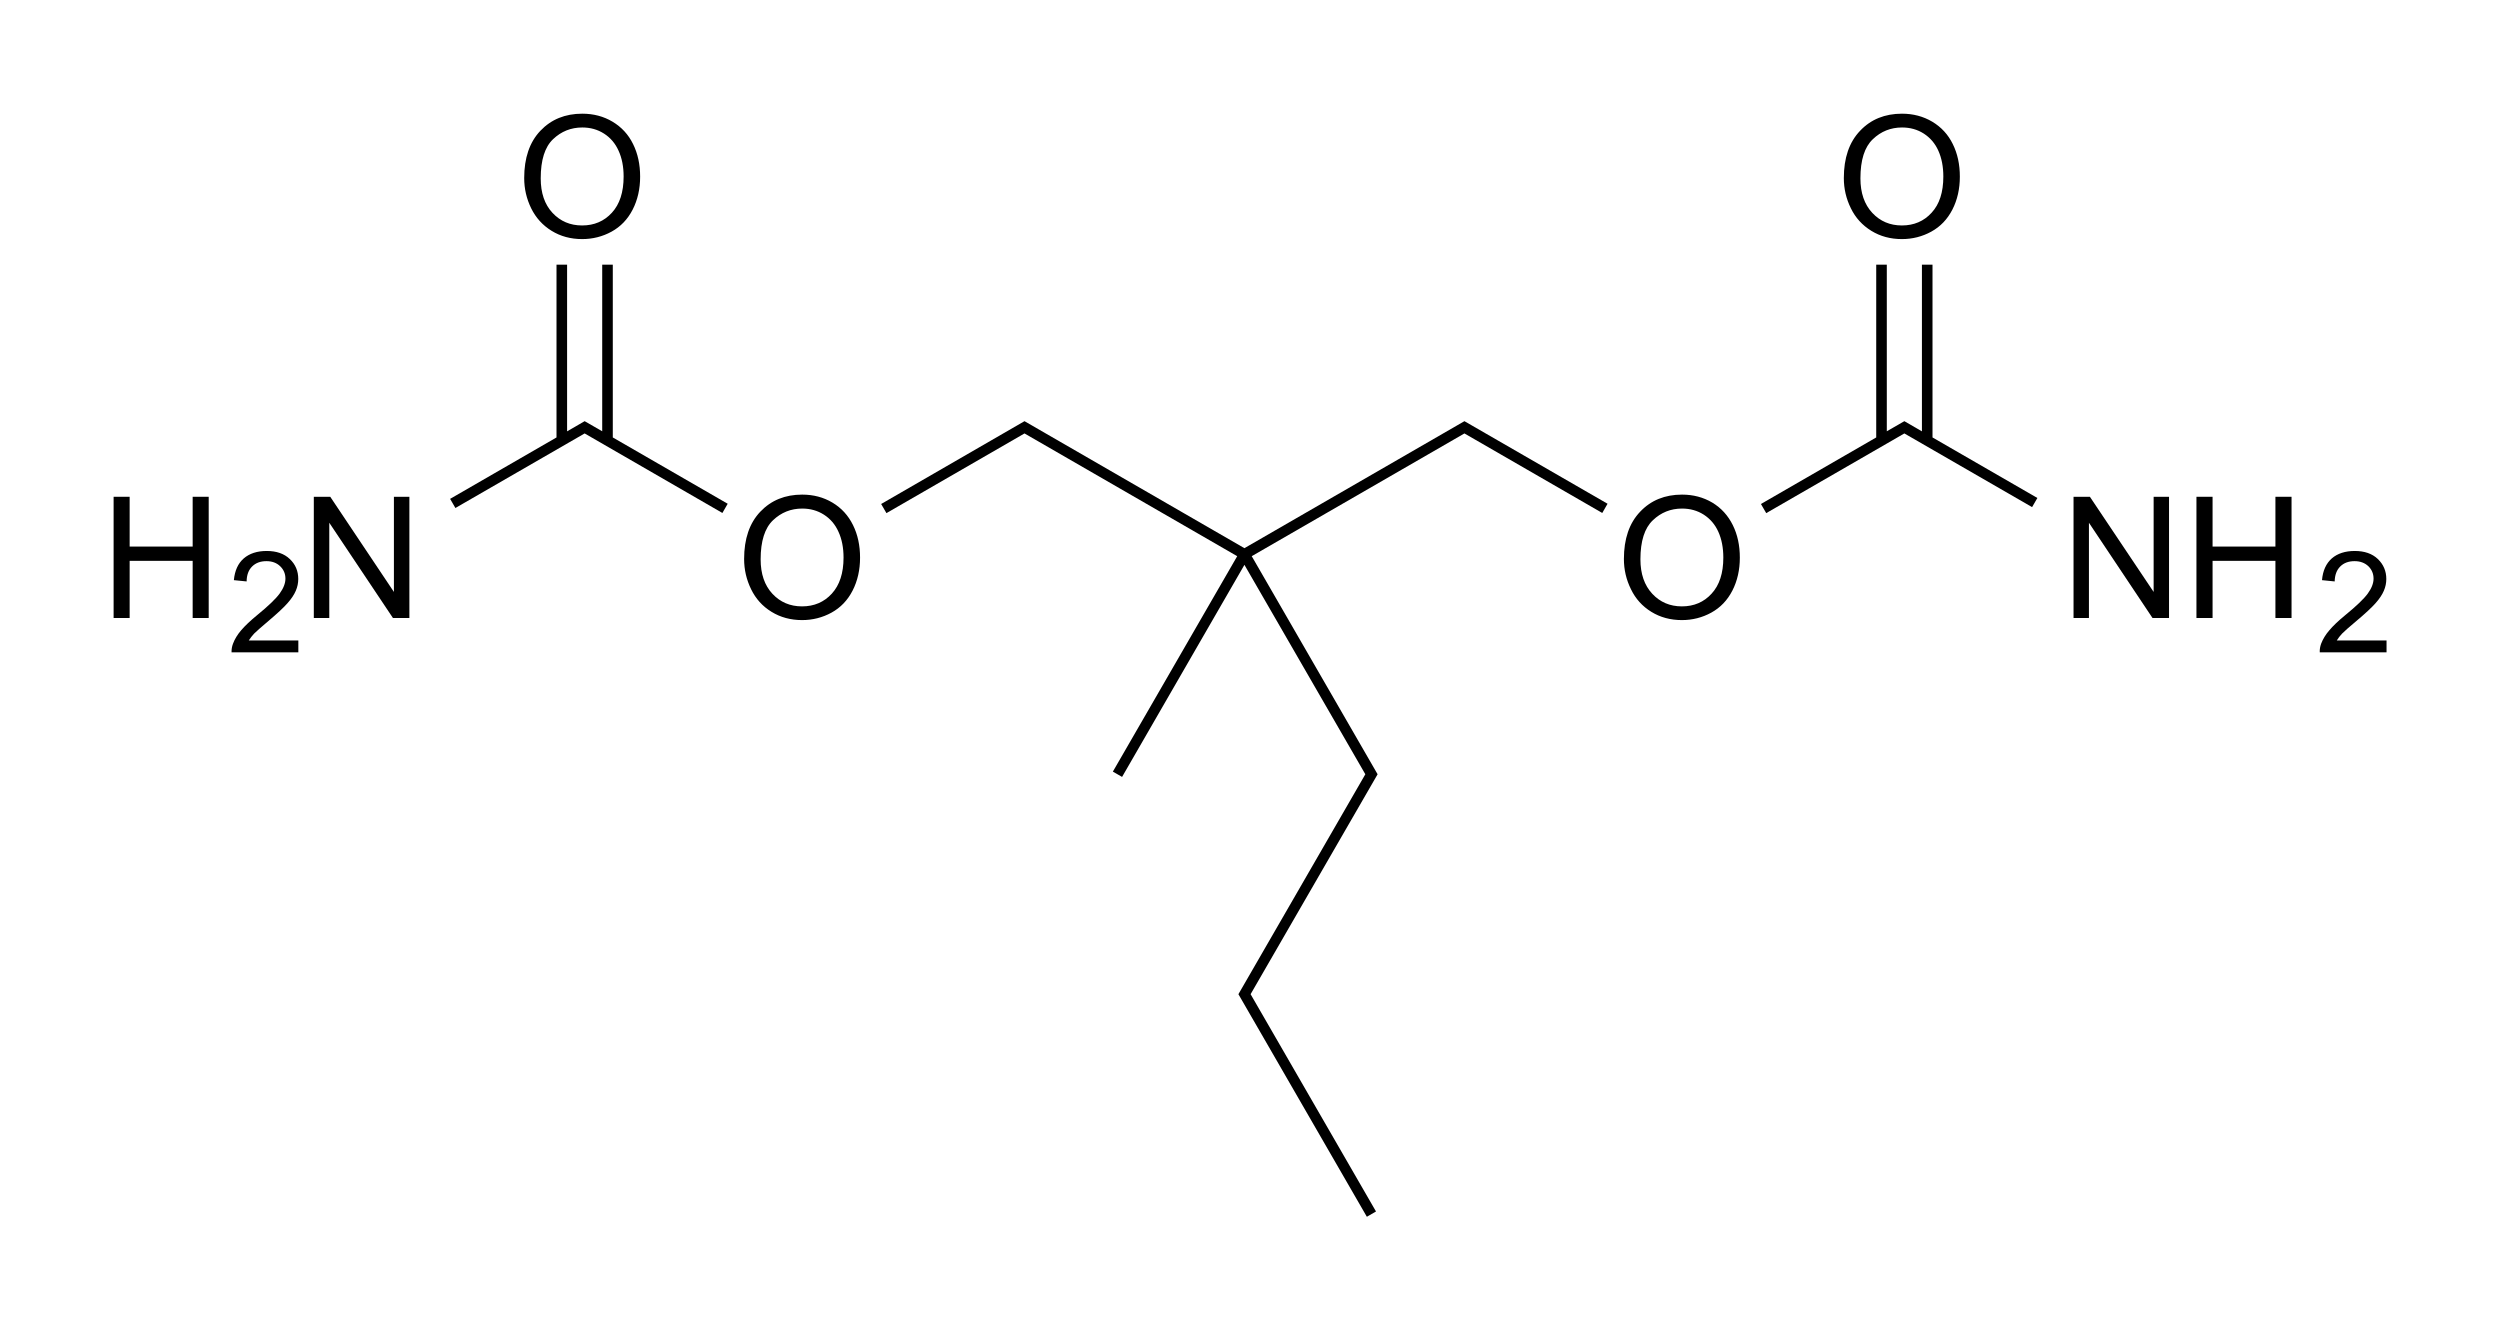 <?xml version="1.0" encoding="utf-8"?>
<!-- Generator: Adobe Illustrator 27.0.0, SVG Export Plug-In . SVG Version: 6.00 Build 0)  -->
<svg version="1.1" id="Слой_1" xmlns="http://www.w3.org/2000/svg" xmlns:xlink="http://www.w3.org/1999/xlink" x="0px" y="0px"
	 viewBox="0 0 311.81 165.93" style="enable-background:new 0 0 311.81 165.93;" xml:space="preserve">
<g>
	<polygon points="24.03,68.17 16.17,68.17 16.17,61.96 14.17,61.96 14.17,77.08 16.17,77.08 16.17,69.95 24.03,69.95 24.03,77.08 
		26.03,77.08 26.03,61.96 24.03,61.96 	"/>
	<path d="M31.69,79.03c0.27-0.27,0.87-0.8,1.79-1.58c1.11-0.94,1.91-1.68,2.38-2.22c0.48-0.54,0.82-1.05,1.03-1.54
		c0.21-0.48,0.31-0.98,0.31-1.48c0-0.99-0.35-1.82-1.06-2.49c-0.7-0.67-1.67-1-2.87-1s-2.15,0.31-2.87,0.93
		c-0.71,0.62-1.12,1.52-1.23,2.71l1.59,0.16c0.01-0.79,0.23-1.41,0.68-1.86c0.45-0.45,1.05-0.67,1.79-0.67
		c0.7,0,1.27,0.21,1.71,0.63c0.44,0.42,0.66,0.94,0.66,1.55c0,0.58-0.24,1.2-0.72,1.86c-0.48,0.66-1.41,1.55-2.78,2.67
		c-0.88,0.72-1.55,1.36-2.02,1.91c-0.47,0.55-0.81,1.11-1.02,1.68c-0.13,0.34-0.19,0.7-0.18,1.07h8.33v-1.48h-6.18
		C31.21,79.59,31.44,79.31,31.69,79.03z"/>
	<polygon points="49.13,73.83 41.19,61.96 39.14,61.96 39.14,77.08 41.07,77.08 41.07,65.2 49.01,77.08 51.06,77.08 51.06,61.96 
		49.13,61.96 	"/>
	<path d="M103.83,62.69c-1.12-0.67-2.38-1-3.78-1c-2.13,0-3.87,0.71-5.22,2.13c-1.35,1.42-2.02,3.39-2.02,5.9
		c0,1.33,0.29,2.58,0.87,3.77c0.58,1.19,1.42,2.13,2.55,2.82c1.12,0.69,2.39,1.03,3.81,1.03c1.31,0,2.54-0.31,3.67-0.93
		c1.13-0.62,2.01-1.54,2.63-2.75c0.62-1.21,0.93-2.58,0.93-4.11c0-1.52-0.29-2.87-0.88-4.06C105.8,64.29,104.95,63.36,103.83,62.69z
		 M103.75,74.04c-0.97,1.06-2.21,1.59-3.72,1.59c-1.48,0-2.71-0.52-3.69-1.57c-0.98-1.05-1.47-2.48-1.47-4.3
		c0-2.27,0.52-3.9,1.54-4.87c1.02-0.97,2.23-1.46,3.65-1.46c1,0,1.9,0.25,2.7,0.76c0.8,0.51,1.41,1.22,1.82,2.14
		c0.42,0.91,0.63,1.99,0.63,3.22C105.21,71.48,104.72,72.98,103.75,74.04z"/>
	<path d="M68.8,28.79c1.12,0.69,2.39,1.03,3.81,1.03c1.31,0,2.54-0.31,3.67-0.93c1.13-0.62,2.01-1.54,2.63-2.75
		c0.62-1.21,0.93-2.58,0.93-4.11c0-1.52-0.29-2.87-0.88-4.06c-0.58-1.19-1.44-2.12-2.56-2.79c-1.12-0.67-2.38-1-3.78-1
		c-2.13,0-3.87,0.71-5.22,2.13c-1.35,1.42-2.02,3.39-2.02,5.9c0,1.33,0.29,2.58,0.87,3.77C66.83,27.16,67.68,28.1,68.8,28.79z
		 M68.98,17.36c1.02-0.97,2.23-1.46,3.65-1.46c1,0,1.9,0.25,2.7,0.76c0.8,0.51,1.41,1.22,1.82,2.14c0.42,0.91,0.63,1.99,0.63,3.22
		c0,1.95-0.49,3.45-1.46,4.51c-0.97,1.06-2.21,1.59-3.72,1.59c-1.48,0-2.71-0.52-3.69-1.57c-0.98-1.05-1.47-2.48-1.47-4.3
		C67.44,19.95,67.96,18.33,68.98,17.36z"/>
	<polygon points="76.43,33.01 75.11,33.01 75.11,53.79 72.92,52.53 70.73,53.8 70.73,33.01 69.41,33.01 69.41,54.56 56.14,62.22 
		56.8,63.36 72.92,54.06 90.1,63.98 90.76,62.83 76.43,54.56 	"/>
	<polygon points="155.21,68.37 127.78,52.53 109.9,62.86 110.56,64 127.78,54.06 154.31,69.37 138.8,96.24 139.95,96.9 
		155.21,70.45 170.29,96.57 154.46,124 170.48,151.76 171.62,151.1 155.98,124 171.82,96.57 156.12,69.37 182.65,54.06 
		199.84,63.98 200.5,62.83 182.65,52.53 	"/>
	<path d="M213.57,62.69c-1.13-0.67-2.39-1-3.78-1c-2.13,0-3.88,0.71-5.22,2.13c-1.36,1.42-2.03,3.39-2.03,5.9
		c0,1.33,0.29,2.58,0.88,3.77c0.57,1.19,1.42,2.13,2.54,2.82c1.12,0.69,2.39,1.03,3.81,1.03c1.32,0,2.54-0.31,3.67-0.93
		c1.13-0.62,2.01-1.54,2.63-2.75s0.93-2.58,0.93-4.11c0-1.52-0.29-2.87-0.88-4.06S214.68,63.36,213.57,62.69z M213.48,74.04
		c-0.96,1.06-2.21,1.59-3.71,1.59c-1.48,0-2.71-0.52-3.69-1.57c-0.98-1.05-1.48-2.48-1.48-4.3c0-2.27,0.52-3.9,1.55-4.87
		c1.01-0.97,2.23-1.46,3.64-1.46c1.01,0,1.91,0.25,2.71,0.76c0.79,0.51,1.41,1.22,1.82,2.14c0.41,0.91,0.62,1.99,0.62,3.22
		C214.94,71.48,214.46,72.98,213.48,74.04z"/>
	<polygon points="268.61,73.83 260.66,61.96 258.62,61.96 258.62,77.08 260.54,77.08 260.54,65.2 268.47,77.08 270.53,77.08 
		270.53,61.96 268.61,61.96 	"/>
	<polygon points="283.8,68.17 275.96,68.17 275.96,61.96 273.95,61.96 273.95,77.08 275.96,77.08 275.96,69.95 283.8,69.95 
		283.8,77.08 285.81,77.08 285.81,61.96 283.8,61.96 	"/>
	<path d="M291.46,79.87c0.17-0.28,0.39-0.56,0.65-0.84c0.26-0.27,0.86-0.8,1.79-1.58c1.12-0.94,1.91-1.68,2.39-2.22
		c0.48-0.54,0.82-1.05,1.03-1.54c0.21-0.48,0.31-0.98,0.31-1.48c0-0.99-0.36-1.82-1.06-2.49c-0.7-0.67-1.67-1-2.87-1
		s-2.15,0.31-2.87,0.93c-0.7,0.62-1.12,1.52-1.22,2.71l1.58,0.16c0.02-0.79,0.24-1.41,0.69-1.86c0.45-0.45,1.05-0.67,1.79-0.67
		c0.7,0,1.27,0.21,1.72,0.63c0.43,0.42,0.65,0.94,0.65,1.55c0,0.58-0.24,1.2-0.72,1.86c-0.48,0.66-1.41,1.55-2.78,2.67
		c-0.88,0.72-1.55,1.36-2.01,1.91c-0.48,0.55-0.81,1.11-1.03,1.68c-0.12,0.34-0.19,0.7-0.17,1.07h8.33v-1.48H291.46z"/>
	<path d="M233.4,28.79c1.12,0.69,2.39,1.03,3.81,1.03c1.32,0,2.54-0.31,3.67-0.93c1.13-0.62,2.01-1.54,2.63-2.75
		c0.62-1.21,0.93-2.58,0.93-4.11c0-1.52-0.29-2.87-0.88-4.06c-0.58-1.19-1.44-2.12-2.56-2.79c-1.13-0.67-2.39-1-3.78-1
		c-2.13,0-3.88,0.71-5.22,2.13c-1.36,1.42-2.03,3.39-2.03,5.9c0,1.33,0.29,2.58,0.88,3.77C231.42,27.16,232.28,28.1,233.4,28.79z
		 M233.59,17.36c1.01-0.97,2.23-1.46,3.64-1.46c1.01,0,1.91,0.25,2.71,0.76c0.79,0.51,1.41,1.22,1.82,2.14
		c0.41,0.91,0.62,1.99,0.62,3.22c0,1.95-0.48,3.45-1.46,4.51c-0.96,1.06-2.21,1.59-3.71,1.59c-1.48,0-2.71-0.52-3.69-1.57
		c-0.98-1.05-1.48-2.48-1.48-4.3C232.04,19.95,232.56,18.33,233.59,17.36z"/>
	<polygon points="241.03,33.01 239.71,33.01 239.71,53.8 237.52,52.53 235.33,53.79 235.33,33.01 234.01,33.01 234.01,54.56 
		219.63,62.86 220.29,64 237.52,54.06 253.45,63.25 254.11,62.11 241.03,54.56 	"/>
</g>
</svg>
